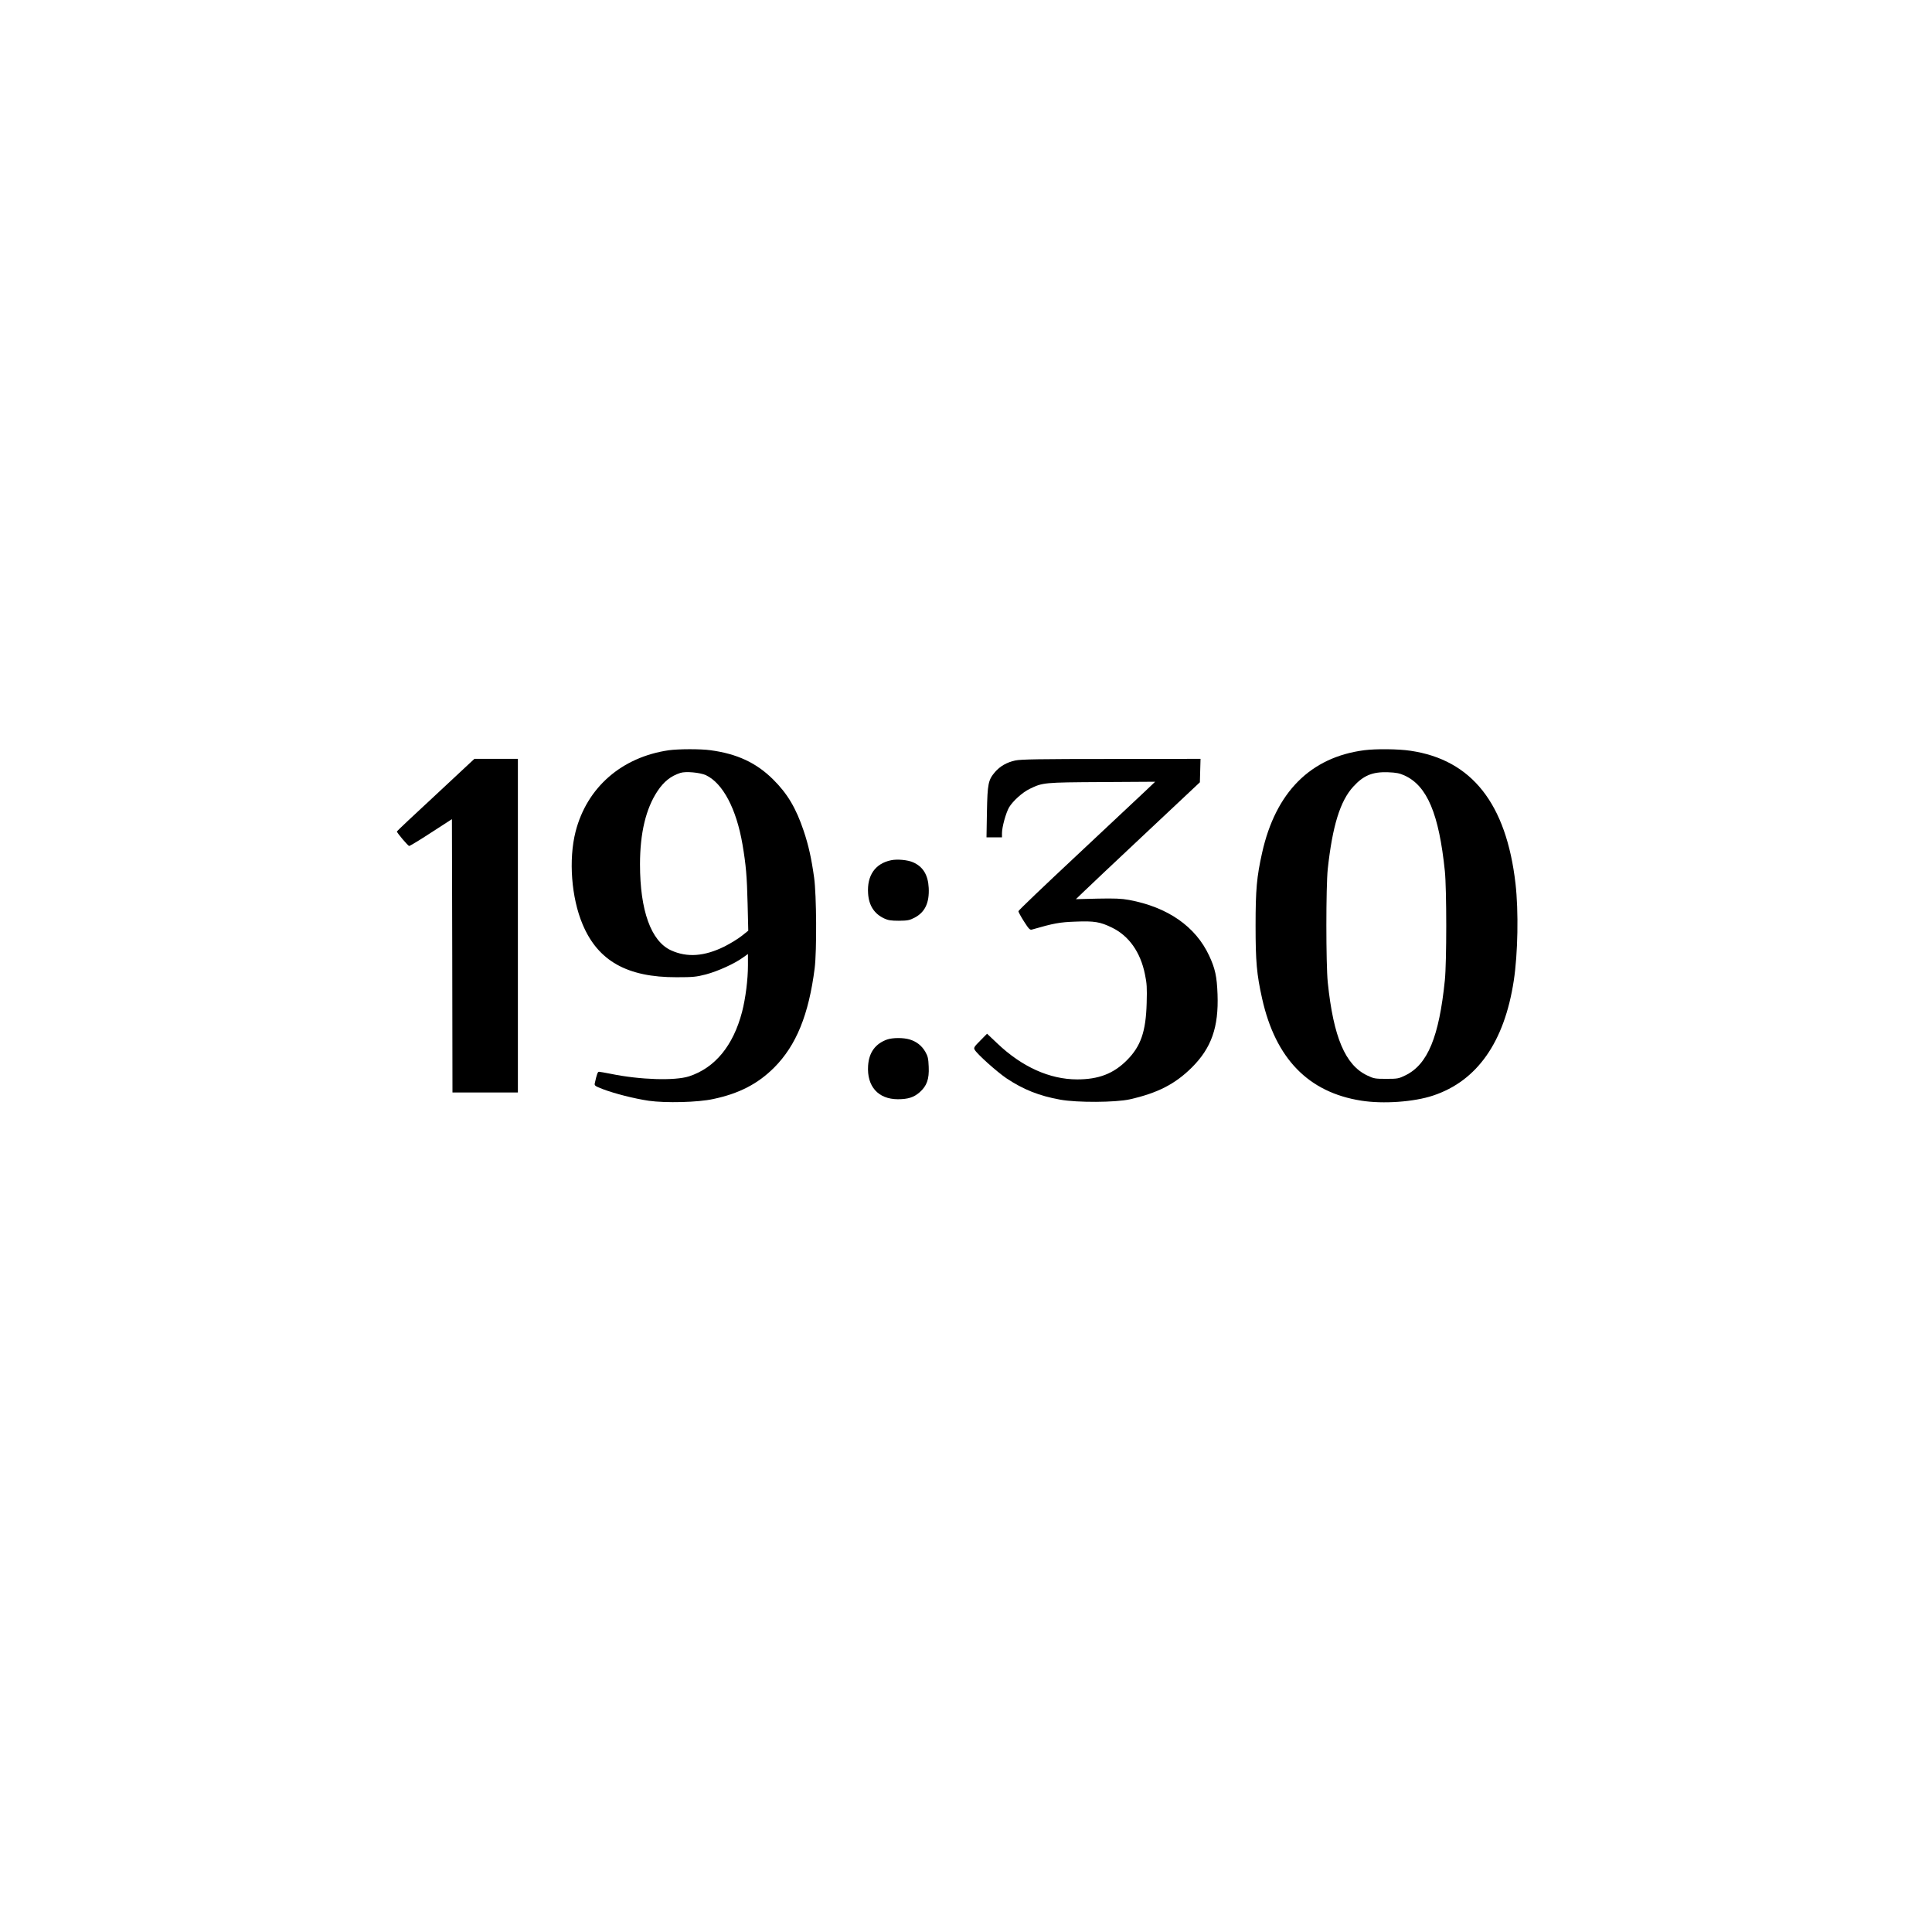 <?xml version="1.0" encoding="UTF-8" standalone="no"?> <svg xmlns="http://www.w3.org/2000/svg" version="1.0" width="1772pt" height="1772pt" viewBox="0 0 1772 1772" preserveAspectRatio="xMidYMid meet"><g transform="translate(0,1772) scale(0.1,-0.1)" fill="#000000" stroke="none"><path d="M6135 10839 c-433 -63 -752 -341 -856 -747 -65 -255 -39 -606 65 -851 141 -335 409 -485 861 -484 151 0 181 3 270 26 109 29 261 98 337 153 l48 34 0 -105 c0 -129 -22 -303 -54 -426 -81 -310 -248 -513 -486 -591 -131 -42 -450 -32 -718 23 -52 10 -100 19 -108 19 -12 0 -20 -21 -38 -102 -6 -25 -2 -28 72 -57 111 -42 288 -87 422 -107 156 -22 451 -15 592 16 237 50 409 139 559 289 202 203 317 485 371 911 20 160 17 671 -5 830 -25 179 -51 296 -96 430 -70 208 -148 340 -280 471 -154 153 -330 235 -574 268 -91 13 -295 12 -382 0z m340 -229 c155 -74 279 -308 335 -635 32 -189 41 -292 47 -546 l6 -245 -59 -47 c-32 -26 -104 -70 -159 -98 -184 -91 -343 -103 -491 -35 -183 84 -284 365 -284 788 0 288 54 512 161 673 59 88 121 137 209 166 49 16 181 4 235 -21z"></path><path d="M12512 10839 c-492 -64 -812 -385 -936 -940 -50 -224 -60 -339 -60 -669 0 -330 10 -445 60 -669 123 -550 424 -860 909 -936 201 -32 485 -12 660 47 403 134 653 490 739 1053 38 249 45 638 16 890 -84 734 -401 1136 -962 1219 -111 17 -319 19 -426 5z m371 -232 c207 -95 315 -352 369 -877 17 -167 17 -833 0 -1000 -53 -520 -157 -772 -360 -872 -63 -31 -73 -33 -177 -33 -102 0 -115 2 -175 31 -201 95 -310 350 -362 854 -17 166 -17 882 0 1040 43 395 114 624 234 755 94 103 176 137 319 132 76 -3 106 -9 152 -30z"></path><path d="M3996 10429 c-196 -181 -356 -332 -356 -335 0 -12 103 -134 113 -133 7 0 98 55 202 123 l190 123 3 -1254 2 -1253 300 0 300 0 0 1530 0 1530 -199 0 -200 0 -355 -331z"></path><path d="M9312 10745 c-78 -17 -139 -52 -186 -106 -62 -73 -69 -106 -74 -366 l-4 -233 71 0 71 0 0 38 c0 57 36 186 65 237 35 58 122 137 188 169 121 59 130 60 662 63 l490 3 -98 -93 c-53 -50 -336 -315 -626 -587 -291 -272 -530 -500 -530 -507 -1 -7 22 -49 50 -93 44 -69 55 -81 73 -76 201 58 255 68 399 73 174 7 228 -2 336 -55 155 -75 261 -225 302 -427 18 -85 20 -125 16 -265 -7 -262 -54 -397 -182 -525 -123 -123 -259 -175 -455 -175 -253 0 -508 115 -735 332 l-92 87 -62 -63 c-55 -55 -62 -66 -52 -83 20 -39 205 -204 292 -263 155 -103 299 -161 494 -196 155 -28 505 -26 637 3 256 58 416 140 569 292 180 179 247 370 236 671 -6 165 -22 237 -77 355 -125 268 -380 445 -735 511 -72 13 -131 15 -288 12 l-199 -5 59 57 c32 32 288 273 568 536 l510 479 3 107 3 108 -818 -1 c-654 0 -831 -3 -881 -14z"></path><path d="M8173 9830 c-146 -30 -222 -140 -211 -304 7 -111 56 -187 148 -230 36 -17 64 -21 135 -21 78 1 97 4 143 28 96 50 137 137 130 274 -6 118 -52 194 -143 234 -49 22 -146 31 -202 19z"></path><path d="M8137 8186 c-109 -39 -167 -119 -175 -241 -12 -189 92 -306 272 -307 94 0 147 17 200 63 67 59 89 121 84 234 -3 77 -8 98 -31 138 -33 57 -81 94 -143 113 -59 18 -157 17 -207 0z"></path></g></svg> 